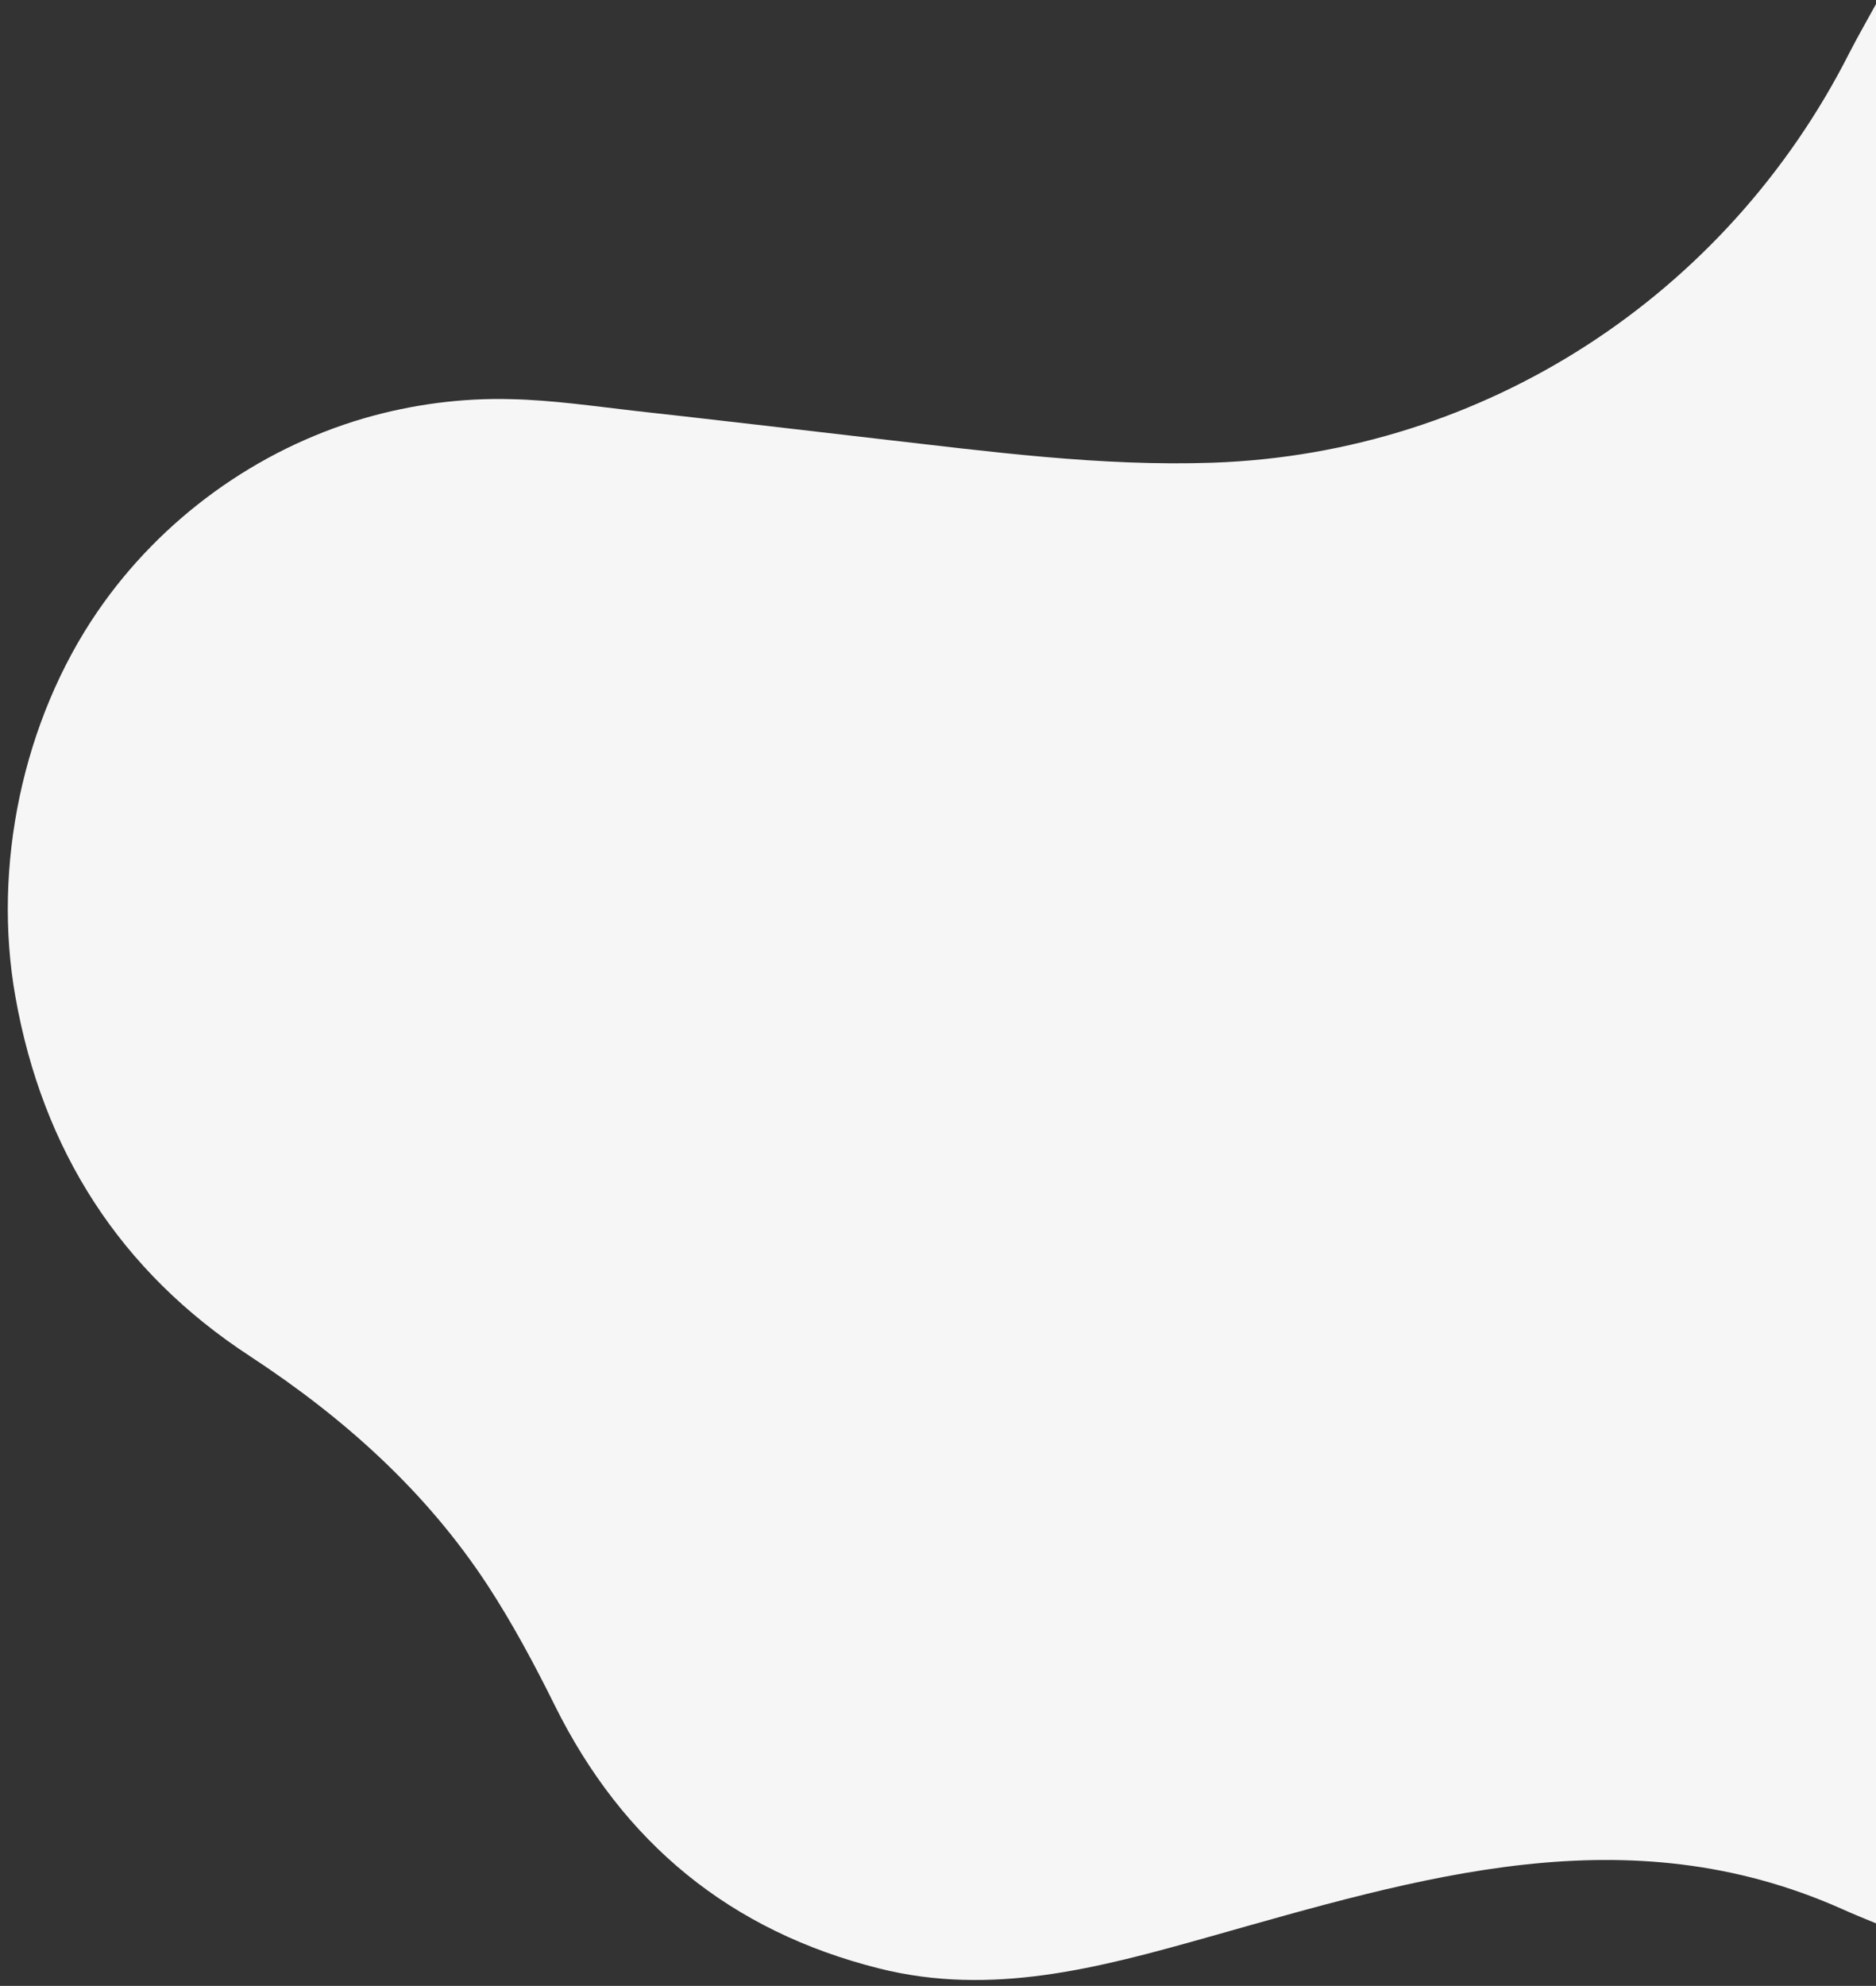 <svg xmlns="http://www.w3.org/2000/svg" xmlns:xlink="http://www.w3.org/1999/xlink" id="Layer_1" x="0px" y="0px" viewBox="0 0 959.9 1015.9" style="enable-background:new 0 0 959.9 1015.9;" xml:space="preserve"><rect x="0" y="0" width="959.9" height="1015.9" fill="#333333" stroke="none"/><style type="text/css">	.st0{fill:#F6F6F6;}</style><path class="st0" d="M959.9,2.1c0,327.3,0,654.5,0,981.8c-5.8-2.4-11.6-4.7-17.3-7.3c-110.3-49.1-215.8-16.3-325.3,14.6 c-55.4,15.6-110,30.2-167.4,15.8c-76.2-19.1-131.2-64.3-166.1-134.7c-10.4-21-21.6-41.9-34.4-61.5c-31.5-48-73.3-85.4-121.3-116.9 C61.4,650.4,21.8,588.3,7.9,510C-4,443.3,11.6,368.6,50,312.7c32.5-47.3,81.2-82.6,136.2-98.7c24.5-7.1,50-10.5,75.5-9.8 c21.2,0.5,42.3,3.6,63.3,6c41.5,4.6,83,9.5,124.5,14.3c56.8,6.5,113.9,14.2,171.2,12.2c139.2-4.9,262.7-85.8,325.4-209.3 C950.5,18.8,955.3,10.5,959.9,2.1z"></path></svg>